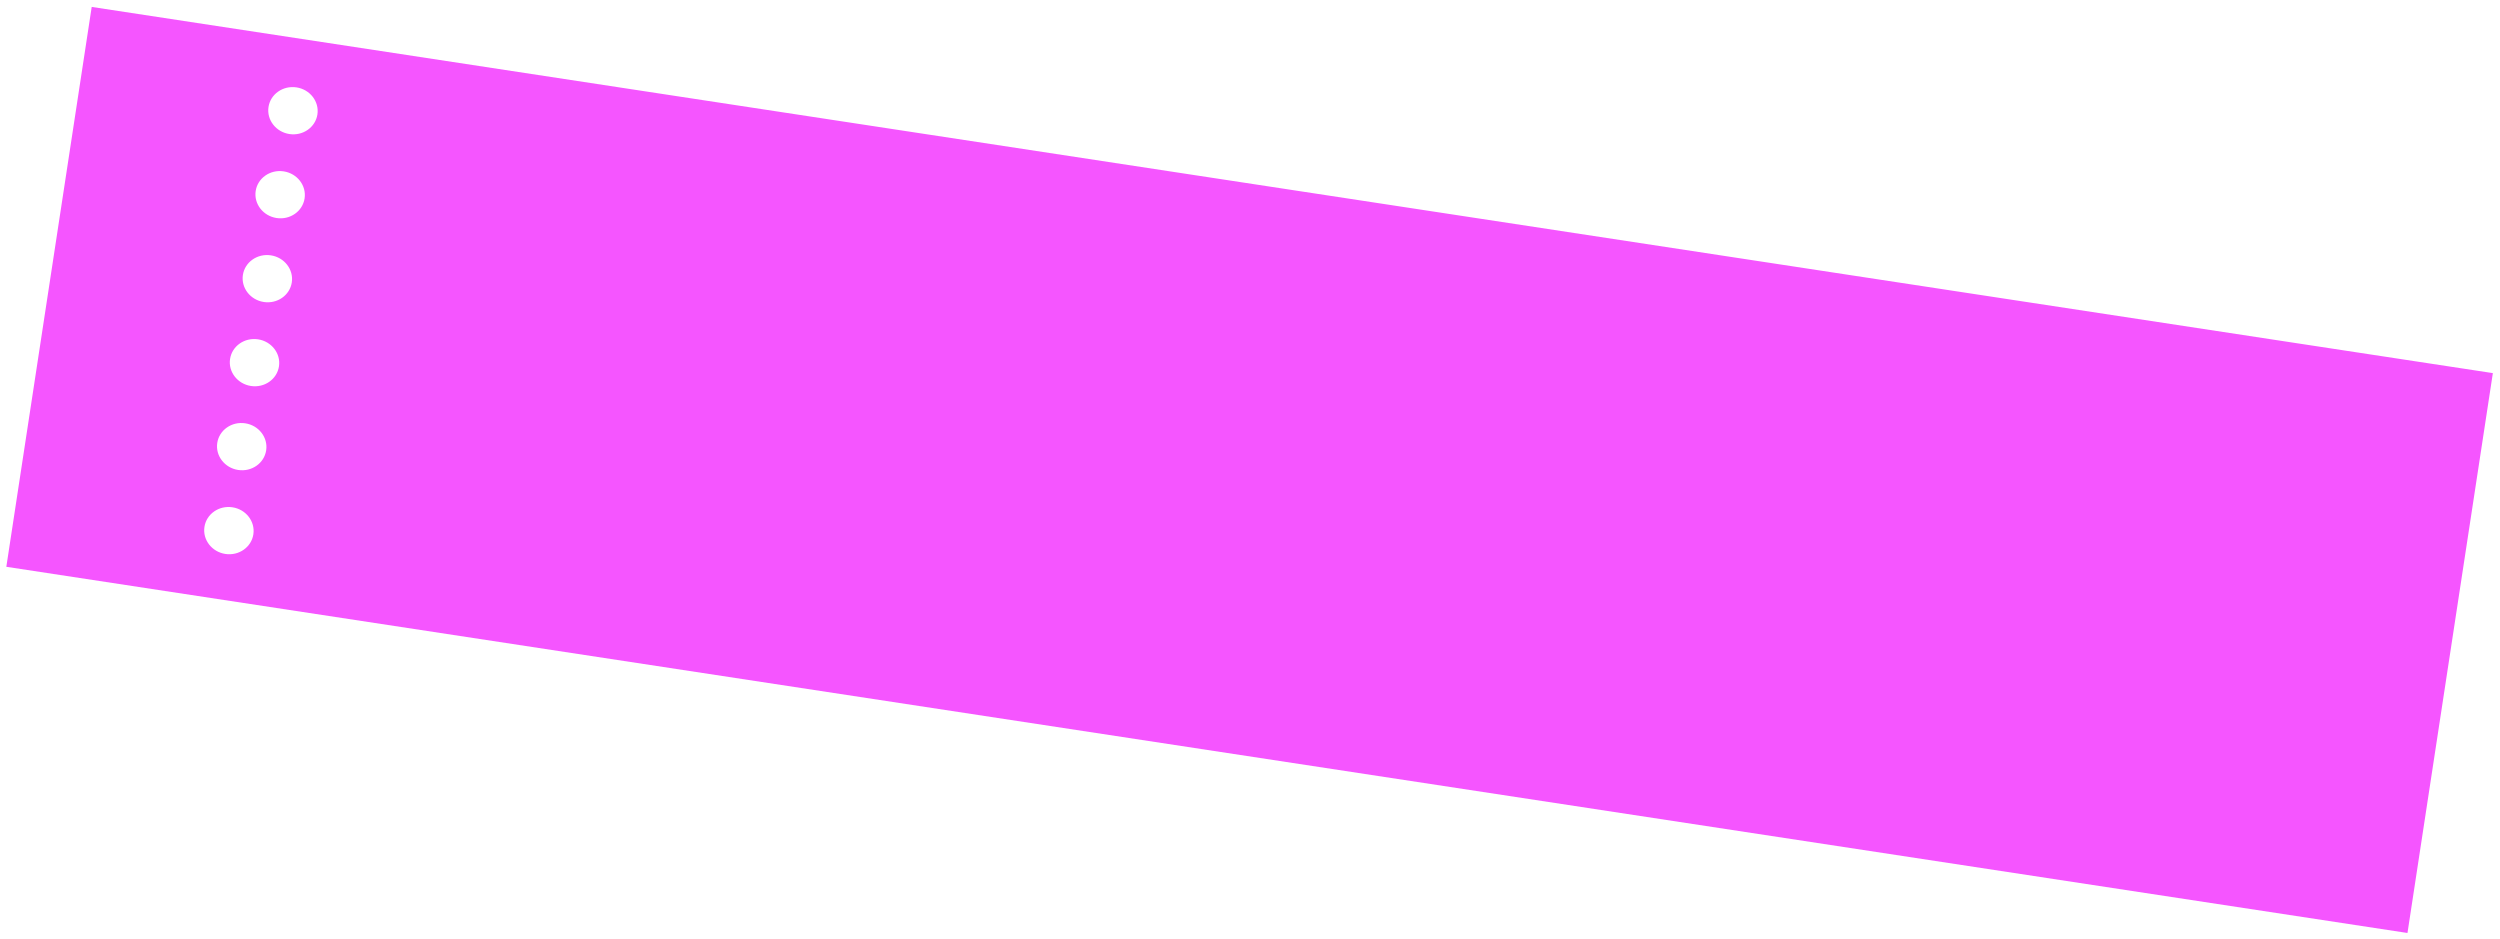 <?xml version="1.0" encoding="UTF-8"?> <svg xmlns="http://www.w3.org/2000/svg" width="309" height="116" viewBox="0 0 309 116" fill="none"><path fill-rule="evenodd" clip-rule="evenodd" d="M11.335 0.856L308.117 46.117L297.564 115.317L0.782 70.056L11.335 0.856ZM33.187 13.224C32.945 14.816 34.101 16.313 35.77 16.568C37.44 16.822 38.99 15.738 39.233 14.146C39.475 12.553 38.319 11.056 36.65 10.801C34.98 10.547 33.43 11.631 33.187 13.224ZM31.603 23.603C31.36 25.196 32.517 26.693 34.186 26.948C35.855 27.202 37.406 26.118 37.648 24.525C37.891 22.933 36.735 21.436 35.066 21.181C33.396 20.926 31.846 22.011 31.603 23.603ZM32.604 37.327C30.935 37.073 29.779 35.575 30.021 33.983C30.264 32.391 31.814 31.306 33.484 31.561C35.153 31.815 36.309 33.313 36.067 34.905C35.824 36.497 34.274 37.582 32.604 37.327ZM28.436 44.364C28.193 45.956 29.349 47.453 31.018 47.708C32.688 47.962 34.238 46.878 34.481 45.285C34.724 43.693 33.567 42.196 31.898 41.941C30.229 41.687 28.678 42.771 28.436 44.364ZM29.436 58.088C27.767 57.833 26.611 56.336 26.854 54.743C27.096 53.151 28.646 52.066 30.316 52.321C31.985 52.575 33.142 54.073 32.899 55.665C32.656 57.258 31.106 58.342 29.436 58.088ZM25.27 65.123C25.027 66.716 26.183 68.213 27.852 68.468C29.522 68.722 31.072 67.638 31.315 66.045C31.558 64.453 30.401 62.955 28.732 62.701C27.062 62.446 25.512 63.531 25.27 65.123Z" fill="#F555FF"></path></svg> 
